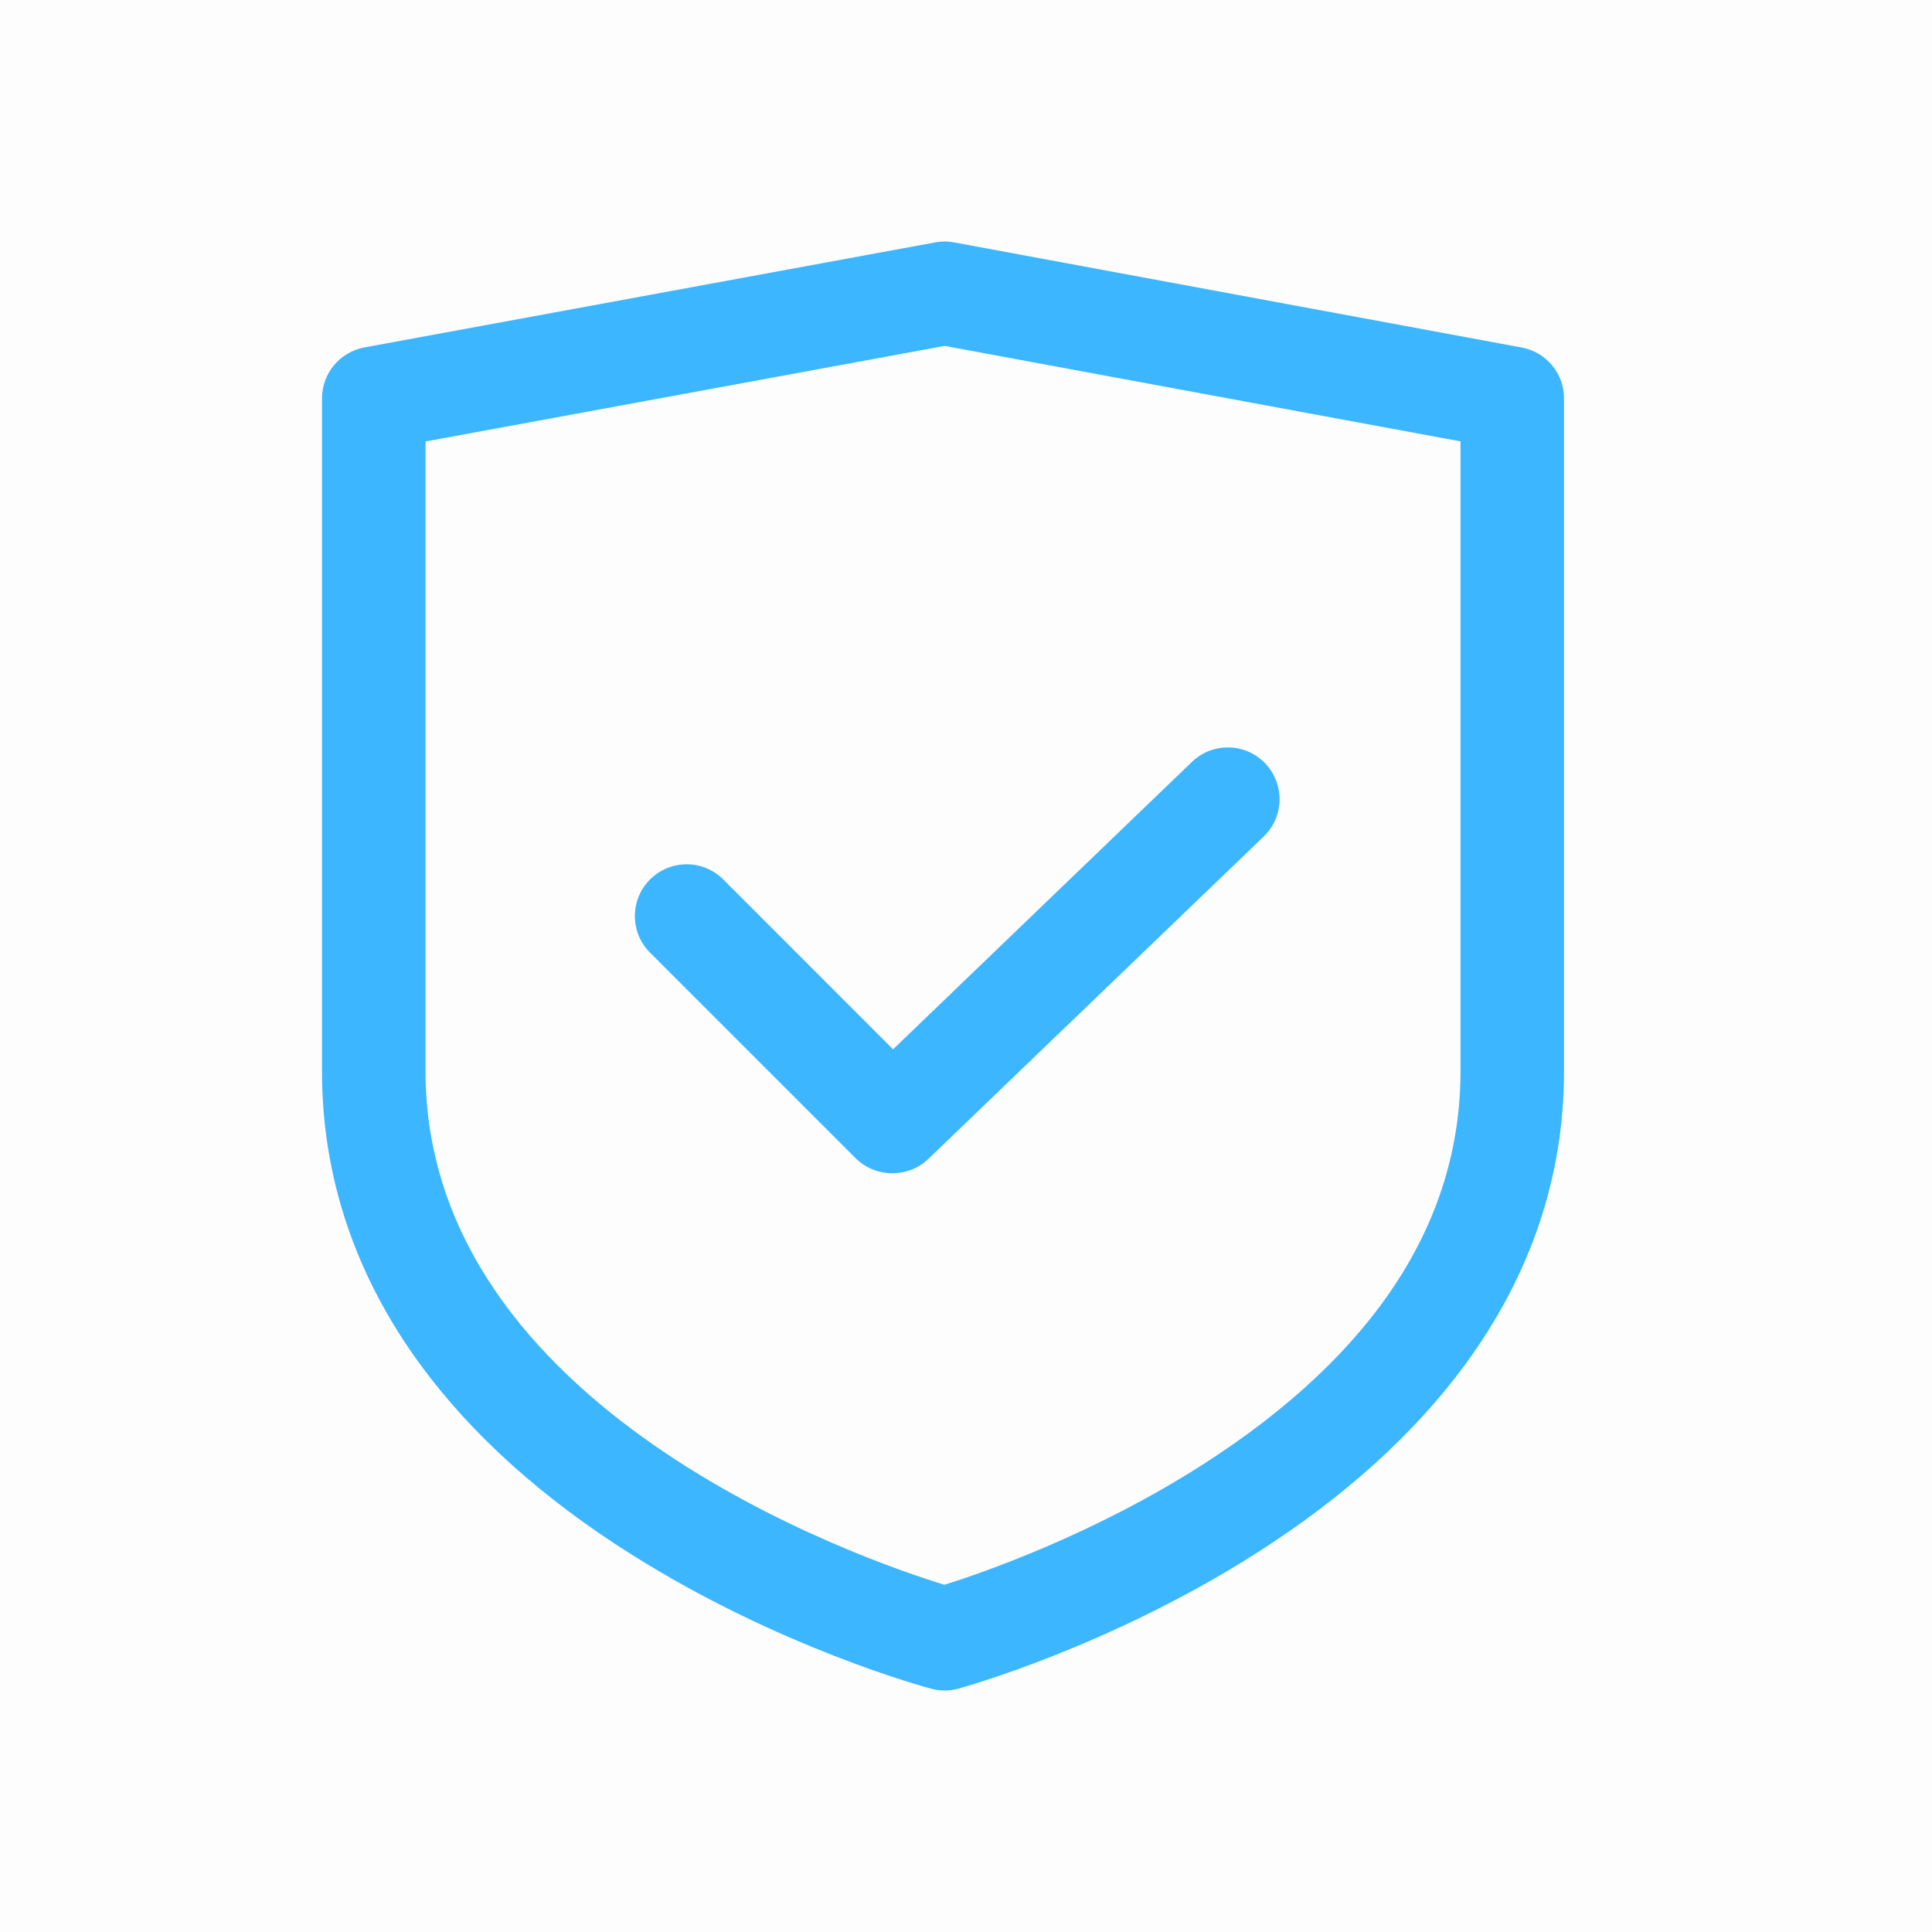 <svg width="24" height="24" viewBox="0 0 24 24" fill="none" xmlns="http://www.w3.org/2000/svg">
<rect opacity="0.01" width="24" height="24" fill="black"/>
<path fill-rule="evenodd" clip-rule="evenodd" d="M18.903 4.317L11.851 3.011C11.774 2.996 11.695 2.996 11.618 3.011L4.526 4.316C4.221 4.373 4 4.639 4 4.949V13.306C4 14.623 4.415 15.855 5.233 16.967C5.869 17.831 6.748 18.62 7.846 19.311C9.68 20.468 11.493 20.958 11.569 20.978C11.679 21.008 11.794 21.007 11.904 20.977C11.98 20.956 13.781 20.456 15.605 19.295C16.696 18.6 17.57 17.811 18.202 16.949C19.016 15.84 19.429 14.614 19.429 13.306V4.949C19.429 4.639 19.207 4.373 18.903 4.317ZM18.143 13.306C18.143 15.188 17.065 16.833 14.94 18.194C13.583 19.063 12.202 19.539 11.732 19.687C10.702 19.37 5.286 17.503 5.286 13.306V5.484L11.734 4.297L18.143 5.483V13.306ZM8.075 10.925C8.326 10.674 8.733 10.674 8.985 10.925L11.094 13.035L14.798 9.473C15.049 9.222 15.456 9.222 15.707 9.473C15.958 9.725 15.958 10.132 15.707 10.383L11.543 14.386C11.417 14.512 11.251 14.575 11.085 14.574C10.919 14.575 10.754 14.512 10.627 14.386L8.075 11.834C7.824 11.583 7.824 11.176 8.075 10.925Z" fill="#3BB6FF"/>
</svg>
